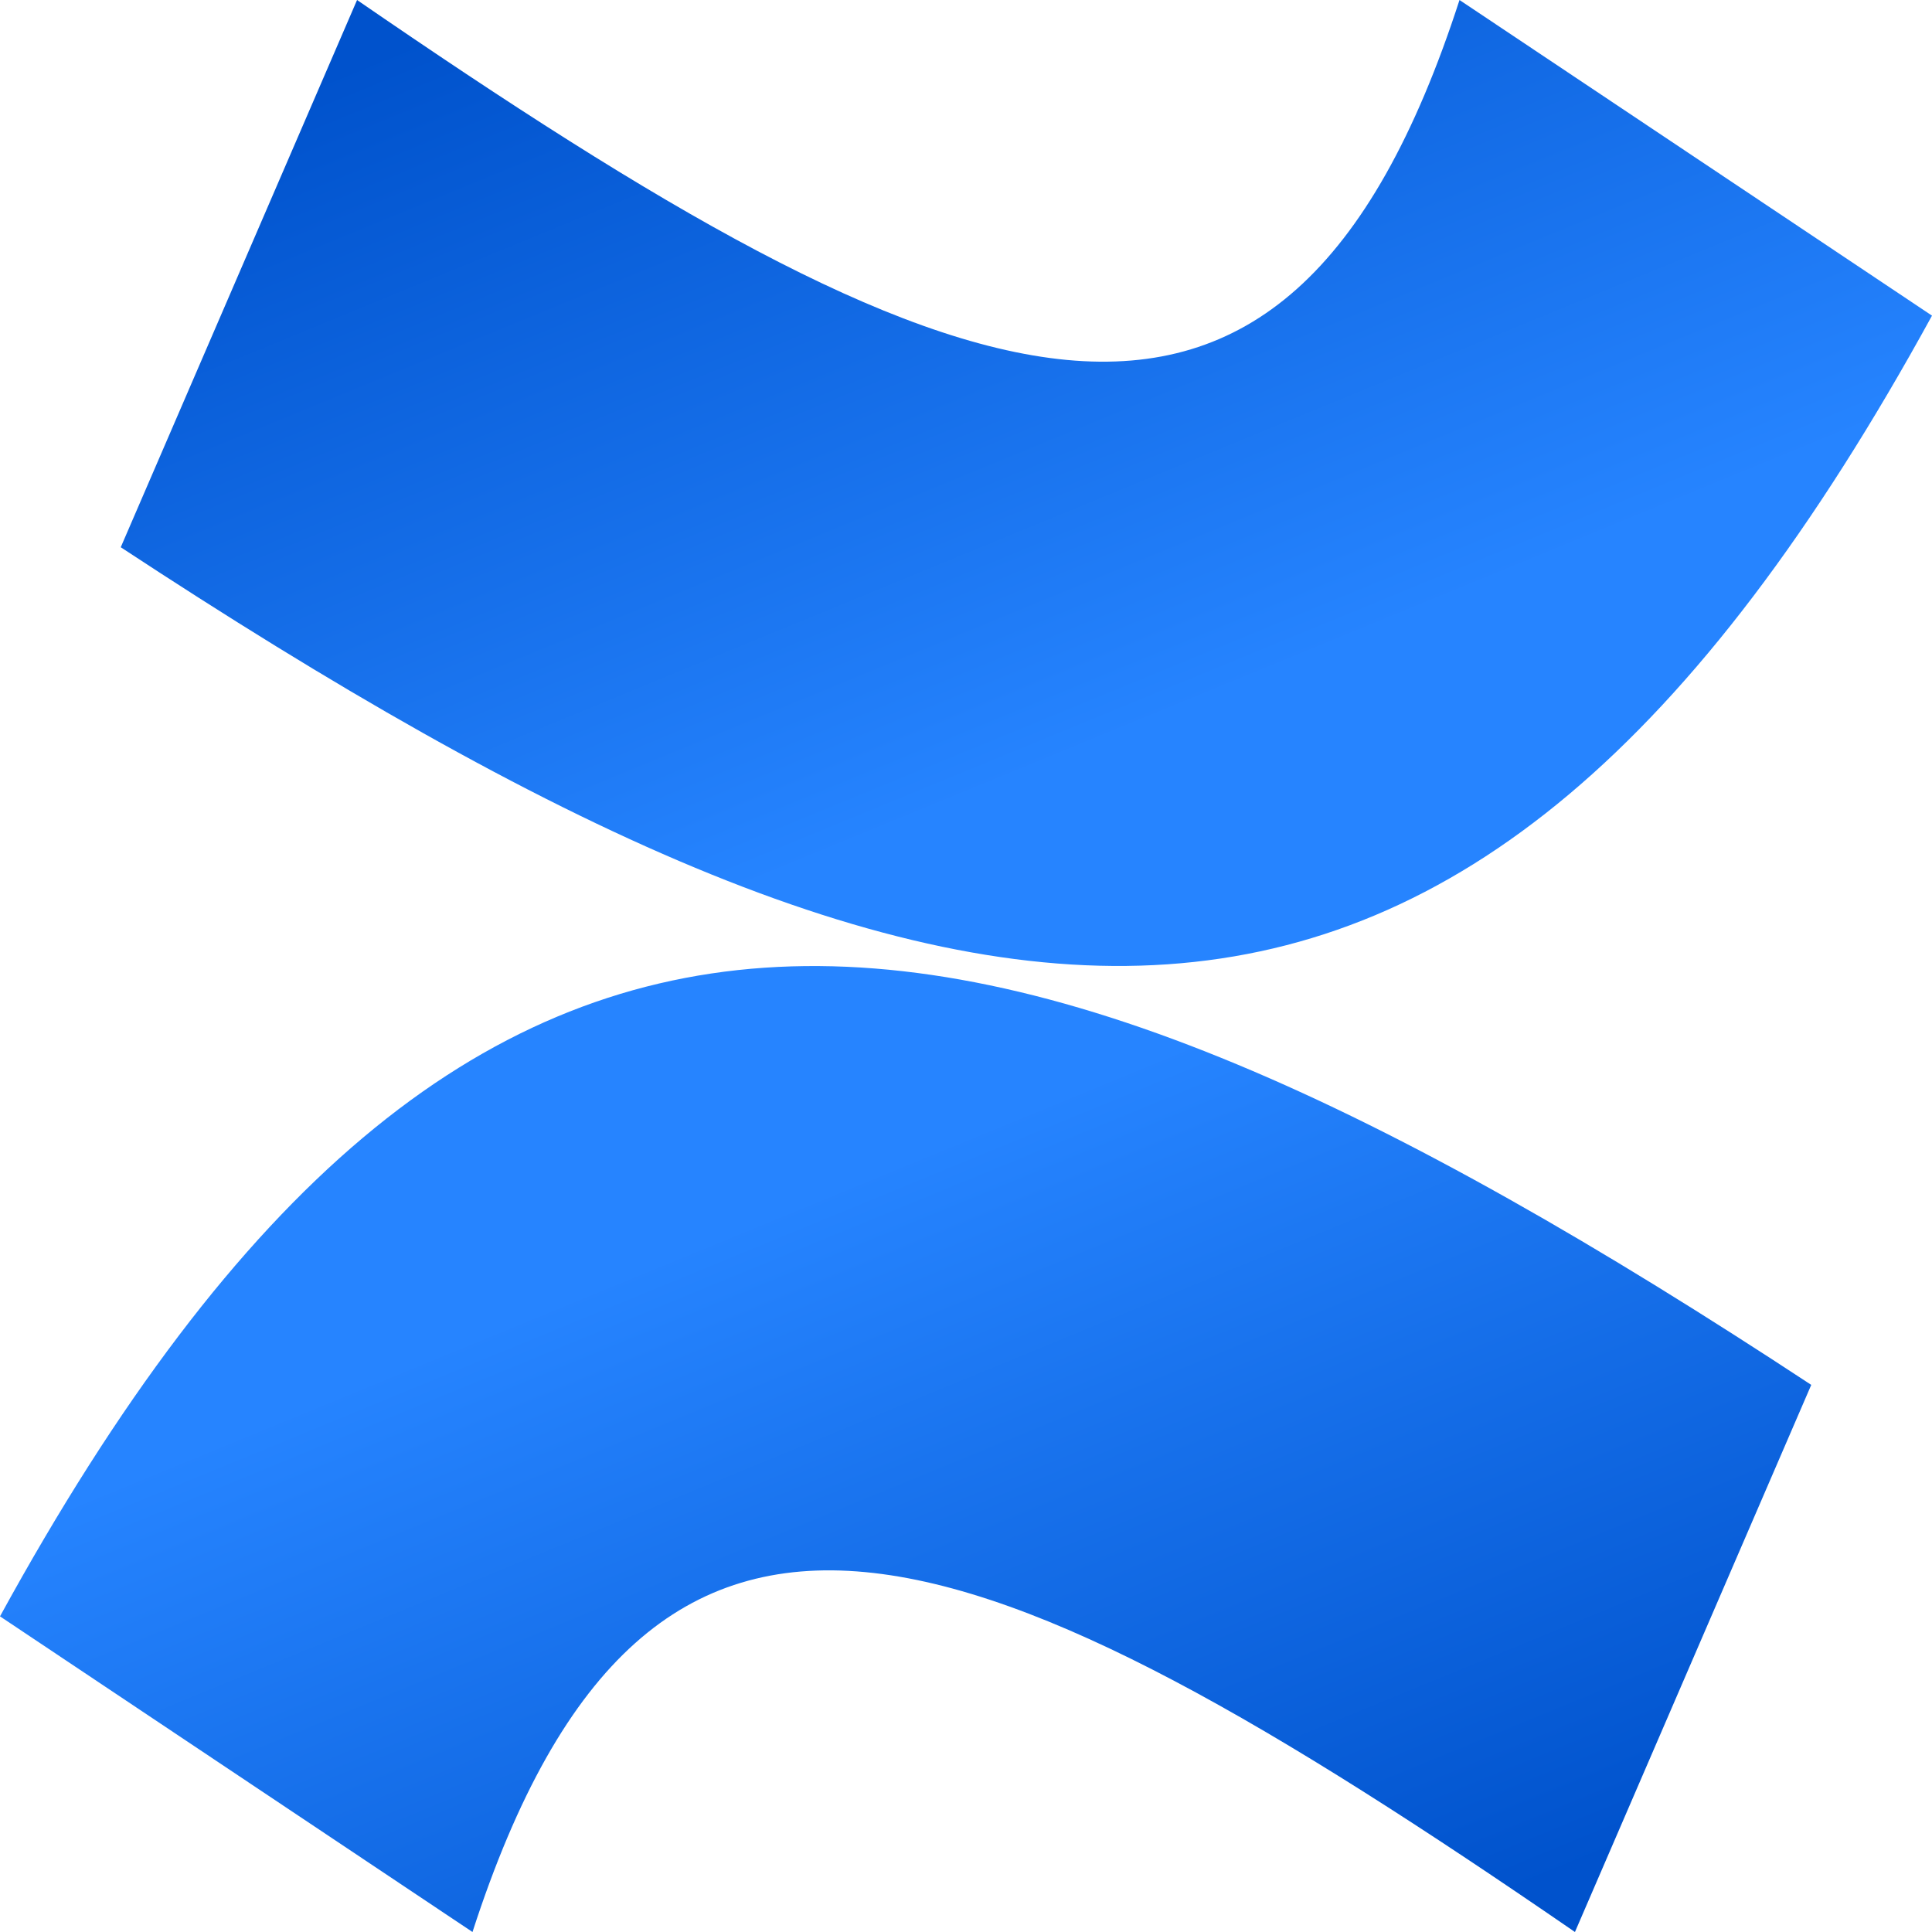 <svg width="16" height="16" viewBox="0 0 16 16" fill="none" xmlns="http://www.w3.org/2000/svg">
<path d="M2.957 0L1 4.532C8.028 9.154 12.087 9.76 16 2.614L12.087 0C10.62 4.532 7.926 3.417 2.957 0Z" fill="url(#paint0_linear)"/>
<path d="M13.043 16L15 11.469C7.972 6.846 3.913 6.24 6.05913e-07 13.386L3.913 16C5.38 11.469 8.074 12.583 13.043 16Z" fill="url(#paint1_linear)"/>
<defs>
<linearGradient id="paint0_linear" x1="7.196" y1="-1.22" x2="10.855" y2="7.679" gradientUnits="userSpaceOnUse">
<stop stop-color="#0052CC"/>
<stop offset="0.786" stop-color="#2684FF"/>
<stop offset="1" stop-color="#2684FF"/>
</linearGradient>
<linearGradient id="paint1_linear" x1="8.804" y1="17.22" x2="5.145" y2="8.321" gradientUnits="userSpaceOnUse">
<stop stop-color="#0052CC"/>
<stop offset="0.786" stop-color="#2684FF"/>
<stop offset="1" stop-color="#2684FF"/>
</linearGradient>
</defs>
</svg>
